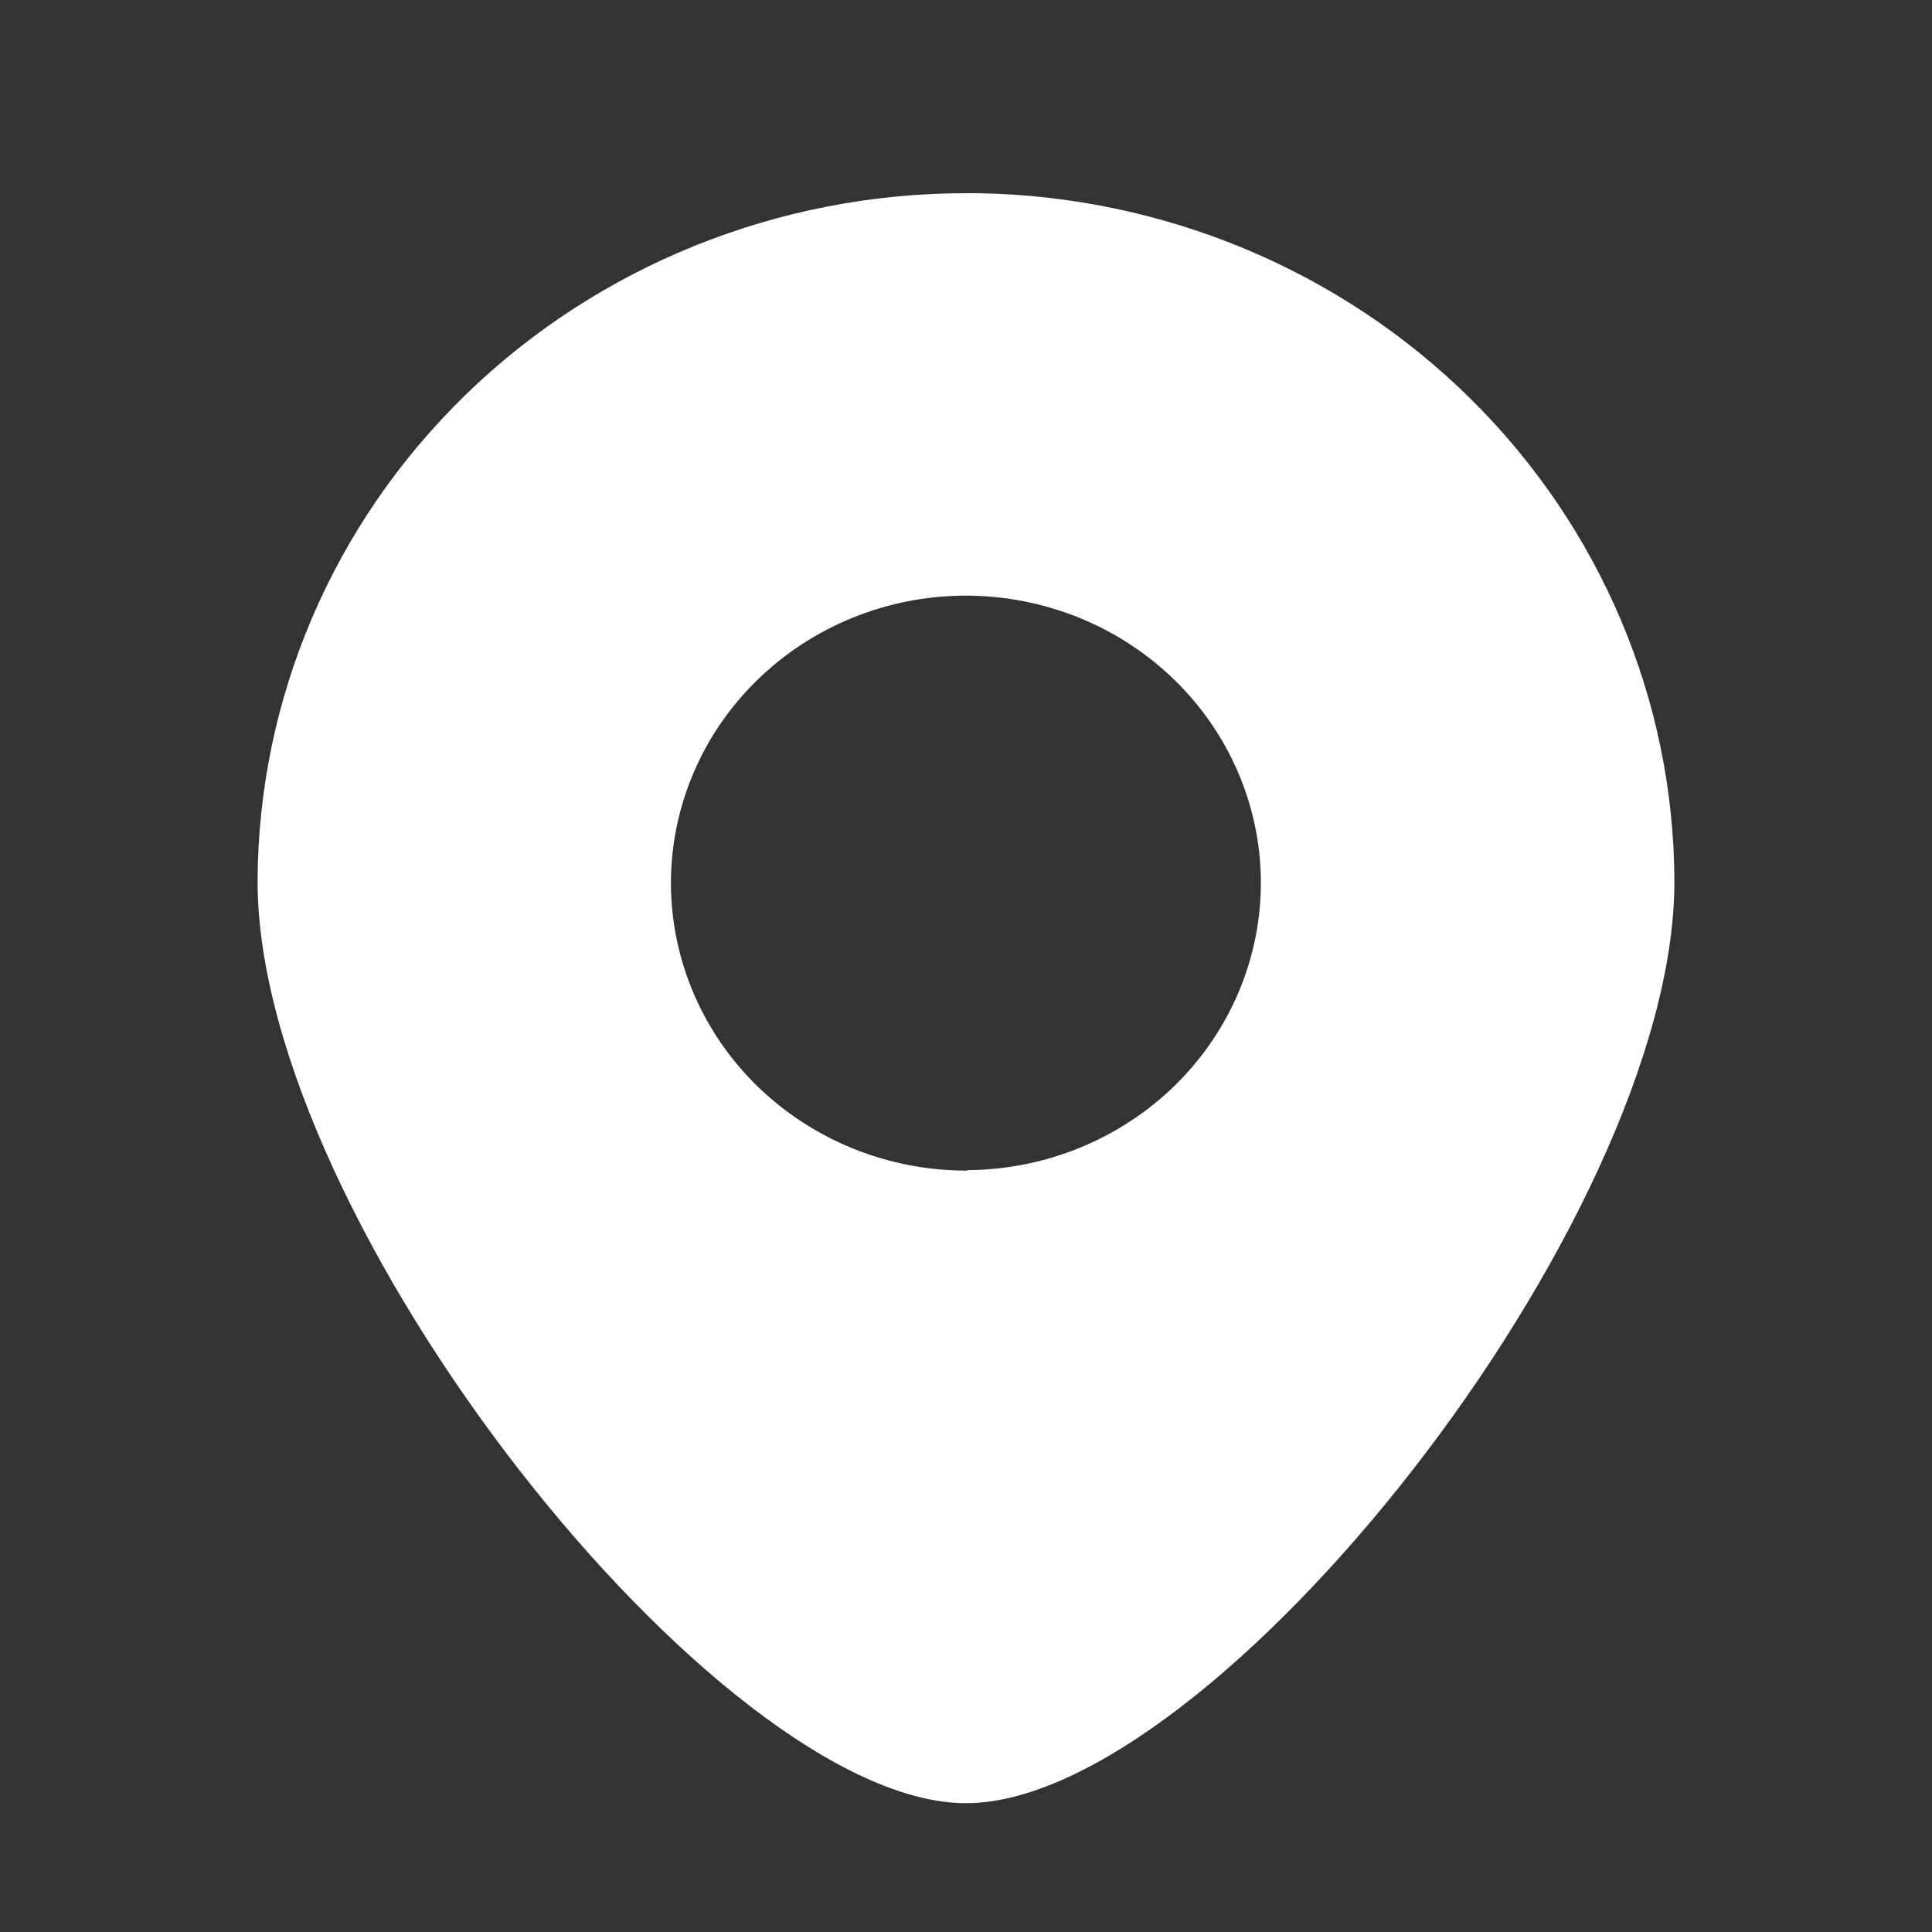 <svg width="30" height="30" viewBox="0 0 30 30" fill="none" xmlns="http://www.w3.org/2000/svg">
<rect x="0" y="0" width="30" height="30" fill="#333333" stroke="none"/>
<g id="Frame 1321316642">
<path id="Vector" d="M15.195 3H15C12.087 3 9.293 4.125 7.231 6.129C5.169 8.133 4.007 10.851 4 13.689C4 18.974 11.168 28 15 28C18.832 28 26 18.967 26 13.69C25.994 10.885 24.859 8.195 22.839 6.196C20.819 4.197 18.074 3.05 15.195 3ZM15.021 18.174C15.021 18.175 15.019 18.177 15.017 18.177H15.002C13.79 18.176 12.628 17.707 11.769 16.875C10.91 16.042 10.425 14.912 10.418 13.731C10.414 12.547 10.892 11.41 11.748 10.57C12.603 9.729 13.767 9.254 14.982 9.249C16.196 9.246 17.36 9.711 18.222 10.543C19.084 11.375 19.572 12.505 19.579 13.687C19.584 14.87 19.106 16.006 18.252 16.847C17.398 17.686 16.237 18.162 15.024 18.17C15.022 18.17 15.021 18.172 15.021 18.174Z" fill="white"/>
</g>
</svg>
